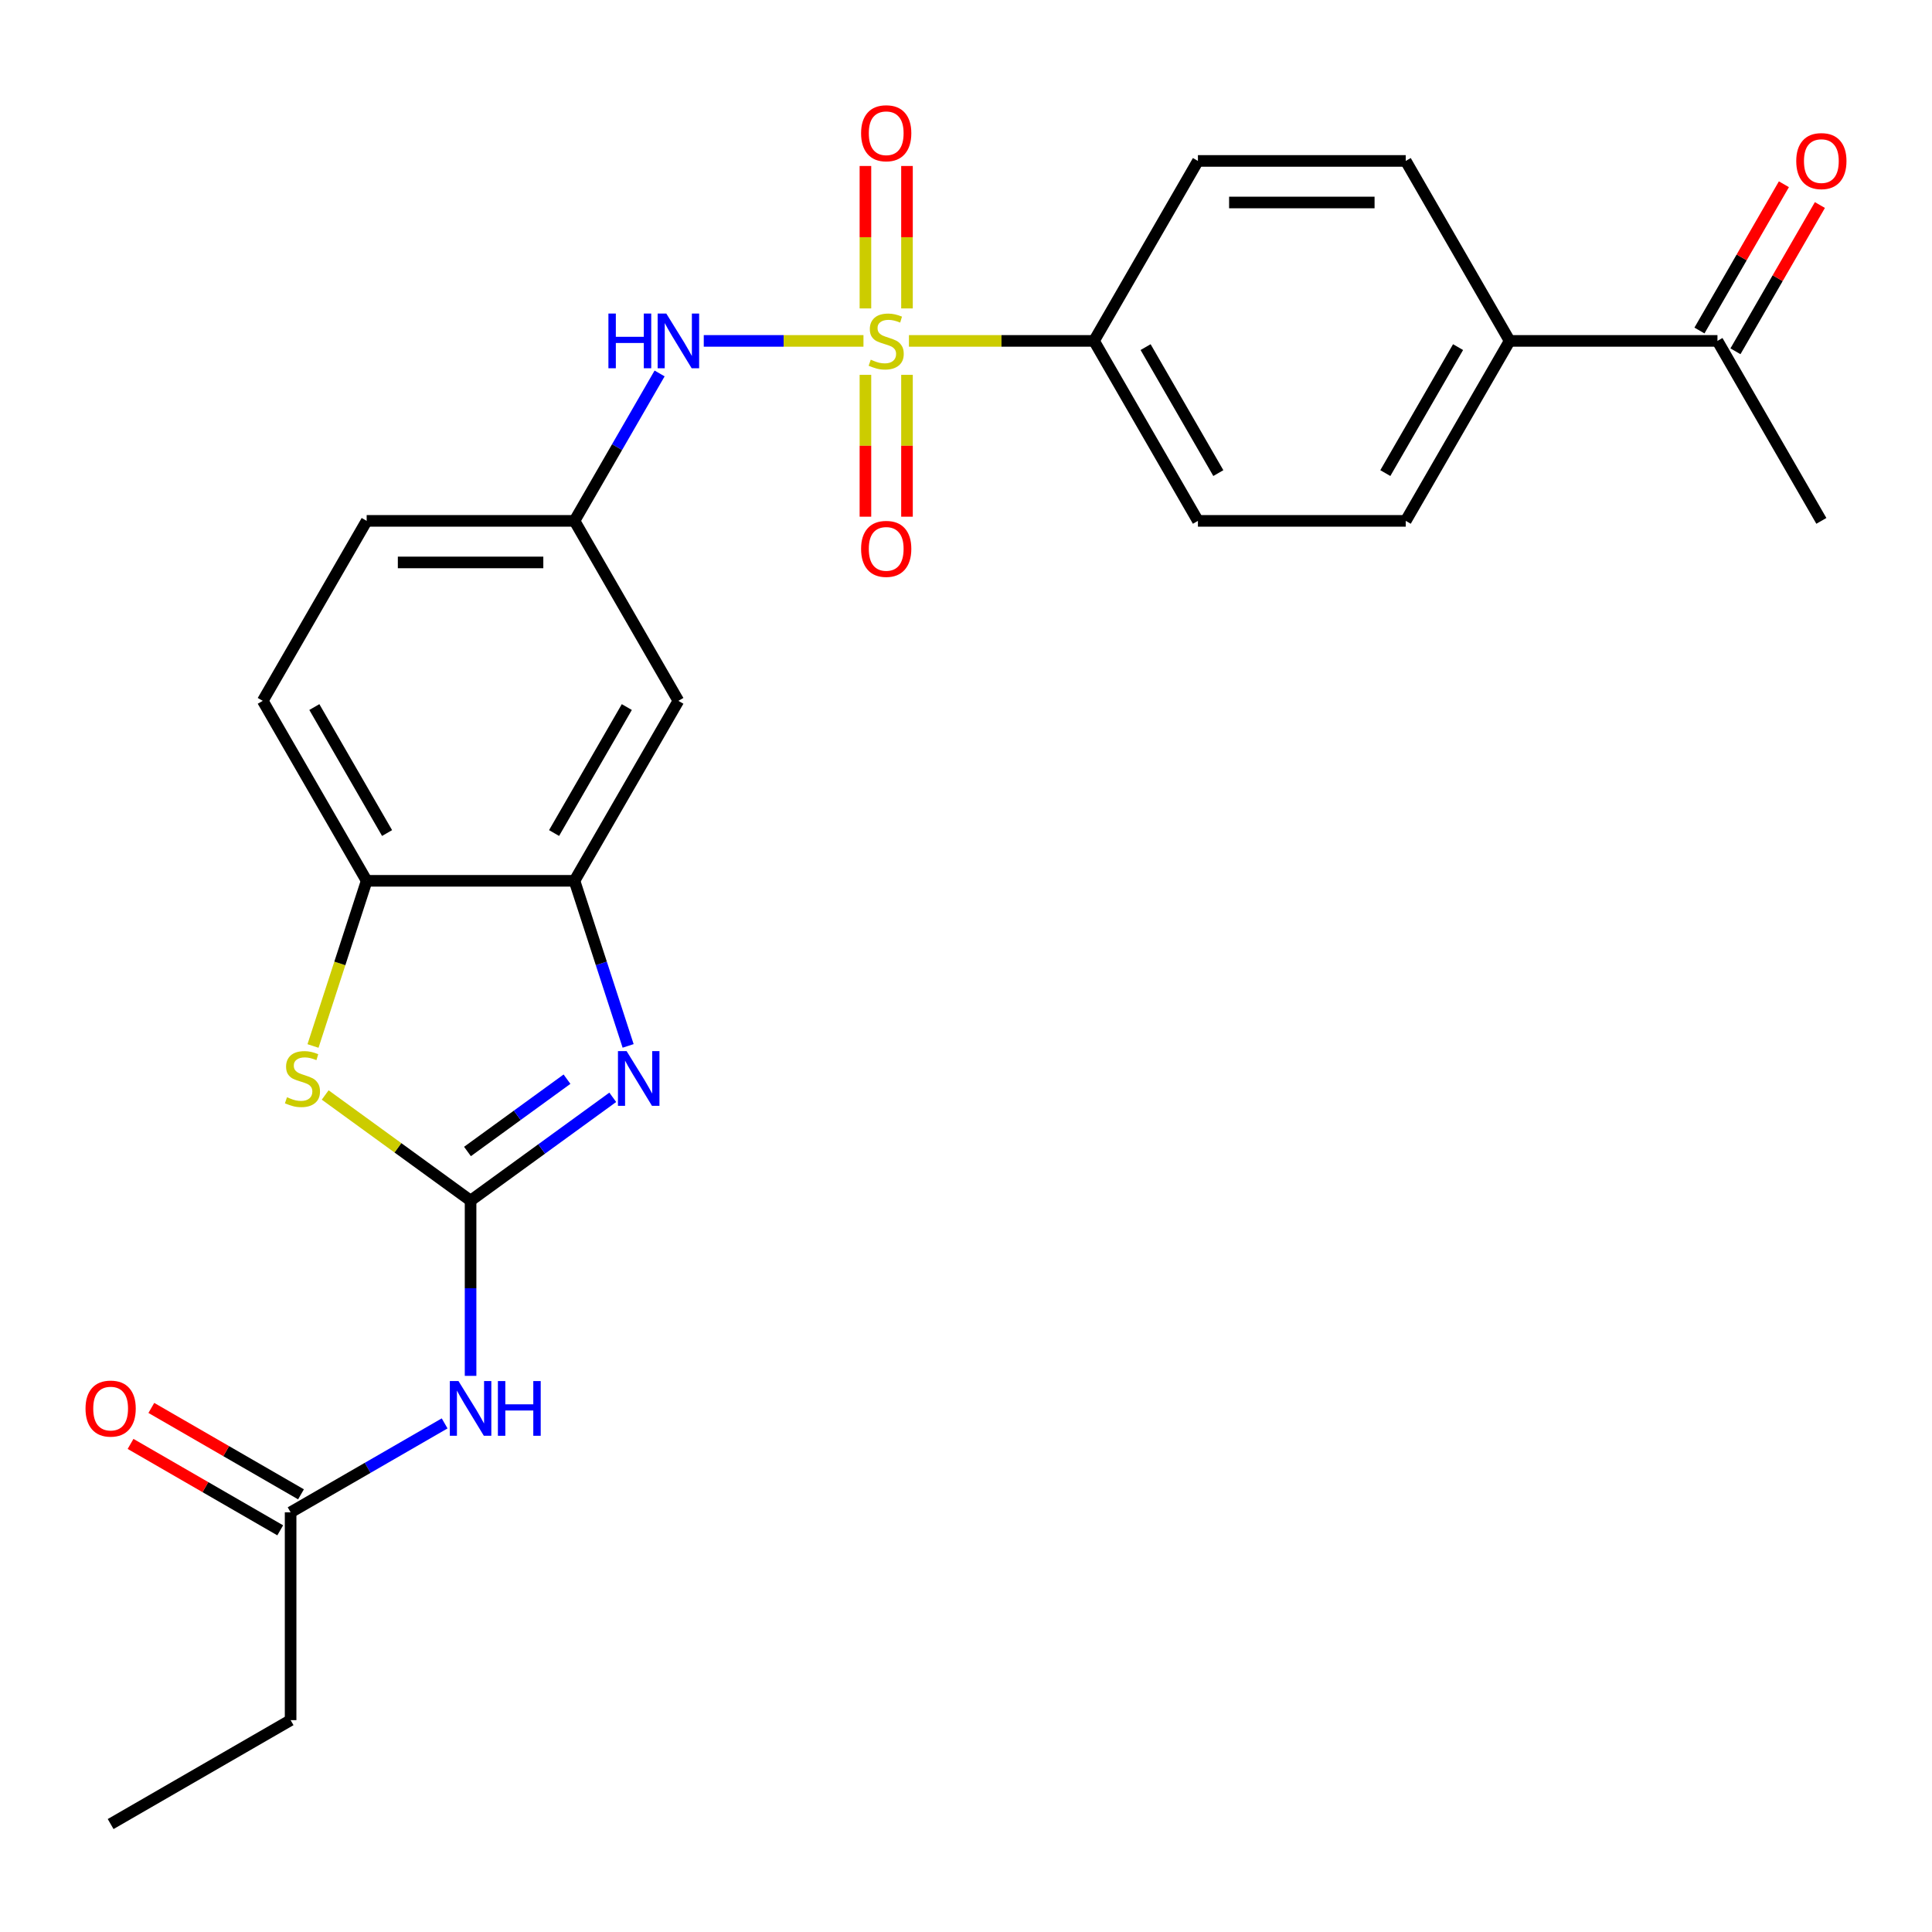 <?xml version='1.0' encoding='iso-8859-1'?>
<svg version='1.1' baseProfile='full'
              xmlns='http://www.w3.org/2000/svg'
                      xmlns:rdkit='http://www.rdkit.org/xml'
                      xmlns:xlink='http://www.w3.org/1999/xlink'
                  xml:space='preserve'
width='1000px' height='1000px' viewBox='0 0 1000 1000'>
<!-- END OF HEADER -->
<rect style='opacity:1.0;fill:#FFFFFF;stroke:none' width='1000' height='1000' x='0' y='0'> </rect>
<path class='bond-5' d='M 446.929,176.45 L 405.599,176.45' style='fill:none;fill-rule:evenodd;stroke:#CCCC00;stroke-width:6px;stroke-linecap:butt;stroke-linejoin:miter;stroke-opacity:1' />
<path class='bond-5' d='M 405.599,176.45 L 364.269,176.45' style='fill:none;fill-rule:evenodd;stroke:#0000FF;stroke-width:6px;stroke-linecap:butt;stroke-linejoin:miter;stroke-opacity:1' />
<path class='bond-7' d='M 470.467,176.45 L 518.365,176.45' style='fill:none;fill-rule:evenodd;stroke:#CCCC00;stroke-width:6px;stroke-linecap:butt;stroke-linejoin:miter;stroke-opacity:1' />
<path class='bond-7' d='M 518.365,176.45 L 566.262,176.45' style='fill:none;fill-rule:evenodd;stroke:#000000;stroke-width:6px;stroke-linecap:butt;stroke-linejoin:miter;stroke-opacity:1' />
<path class='bond-10' d='M 447.942,194.019 L 447.942,230.731' style='fill:none;fill-rule:evenodd;stroke:#CCCC00;stroke-width:6px;stroke-linecap:butt;stroke-linejoin:miter;stroke-opacity:1' />
<path class='bond-10' d='M 447.942,230.731 L 447.942,267.444' style='fill:none;fill-rule:evenodd;stroke:#FF0000;stroke-width:6px;stroke-linecap:butt;stroke-linejoin:miter;stroke-opacity:1' />
<path class='bond-10' d='M 469.455,194.019 L 469.455,230.731' style='fill:none;fill-rule:evenodd;stroke:#CCCC00;stroke-width:6px;stroke-linecap:butt;stroke-linejoin:miter;stroke-opacity:1' />
<path class='bond-10' d='M 469.455,230.731 L 469.455,267.444' style='fill:none;fill-rule:evenodd;stroke:#FF0000;stroke-width:6px;stroke-linecap:butt;stroke-linejoin:miter;stroke-opacity:1' />
<path class='bond-11' d='M 469.455,159.641 L 469.455,122.778' style='fill:none;fill-rule:evenodd;stroke:#CCCC00;stroke-width:6px;stroke-linecap:butt;stroke-linejoin:miter;stroke-opacity:1' />
<path class='bond-11' d='M 469.455,122.778 L 469.455,85.915' style='fill:none;fill-rule:evenodd;stroke:#FF0000;stroke-width:6px;stroke-linecap:butt;stroke-linejoin:miter;stroke-opacity:1' />
<path class='bond-11' d='M 447.942,159.641 L 447.942,122.778' style='fill:none;fill-rule:evenodd;stroke:#CCCC00;stroke-width:6px;stroke-linecap:butt;stroke-linejoin:miter;stroke-opacity:1' />
<path class='bond-11' d='M 447.942,122.778 L 447.942,85.915' style='fill:none;fill-rule:evenodd;stroke:#FF0000;stroke-width:6px;stroke-linecap:butt;stroke-linejoin:miter;stroke-opacity:1' />
<path class='bond-0' d='M 243.571,621.432 L 280.367,594.698' style='fill:none;fill-rule:evenodd;stroke:#000000;stroke-width:6px;stroke-linecap:butt;stroke-linejoin:miter;stroke-opacity:1' />
<path class='bond-0' d='M 280.367,594.698 L 317.163,567.965' style='fill:none;fill-rule:evenodd;stroke:#0000FF;stroke-width:6px;stroke-linecap:butt;stroke-linejoin:miter;stroke-opacity:1' />
<path class='bond-0' d='M 241.965,596.008 L 267.722,577.294' style='fill:none;fill-rule:evenodd;stroke:#000000;stroke-width:6px;stroke-linecap:butt;stroke-linejoin:miter;stroke-opacity:1' />
<path class='bond-0' d='M 267.722,577.294 L 293.479,558.581' style='fill:none;fill-rule:evenodd;stroke:#0000FF;stroke-width:6px;stroke-linecap:butt;stroke-linejoin:miter;stroke-opacity:1' />
<path class='bond-3' d='M 243.571,621.432 L 243.571,666.79' style='fill:none;fill-rule:evenodd;stroke:#000000;stroke-width:6px;stroke-linecap:butt;stroke-linejoin:miter;stroke-opacity:1' />
<path class='bond-3' d='M 243.571,666.79 L 243.571,712.147' style='fill:none;fill-rule:evenodd;stroke:#0000FF;stroke-width:6px;stroke-linecap:butt;stroke-linejoin:miter;stroke-opacity:1' />
<path class='bond-28' d='M 243.571,621.432 L 205.945,594.095' style='fill:none;fill-rule:evenodd;stroke:#000000;stroke-width:6px;stroke-linecap:butt;stroke-linejoin:miter;stroke-opacity:1' />
<path class='bond-28' d='M 205.945,594.095 L 168.319,566.759' style='fill:none;fill-rule:evenodd;stroke:#CCCC00;stroke-width:6px;stroke-linecap:butt;stroke-linejoin:miter;stroke-opacity:1' />
<path class='bond-1' d='M 325.117,541.359 L 311.235,498.634' style='fill:none;fill-rule:evenodd;stroke:#0000FF;stroke-width:6px;stroke-linecap:butt;stroke-linejoin:miter;stroke-opacity:1' />
<path class='bond-1' d='M 311.235,498.634 L 297.353,455.909' style='fill:none;fill-rule:evenodd;stroke:#000000;stroke-width:6px;stroke-linecap:butt;stroke-linejoin:miter;stroke-opacity:1' />
<path class='bond-2' d='M 162.012,541.399 L 175.9,498.654' style='fill:none;fill-rule:evenodd;stroke:#CCCC00;stroke-width:6px;stroke-linecap:butt;stroke-linejoin:miter;stroke-opacity:1' />
<path class='bond-2' d='M 175.9,498.654 L 189.789,455.909' style='fill:none;fill-rule:evenodd;stroke:#000000;stroke-width:6px;stroke-linecap:butt;stroke-linejoin:miter;stroke-opacity:1' />
<path class='bond-9' d='M 230.142,736.749 L 190.28,759.764' style='fill:none;fill-rule:evenodd;stroke:#0000FF;stroke-width:6px;stroke-linecap:butt;stroke-linejoin:miter;stroke-opacity:1' />
<path class='bond-9' d='M 190.28,759.764 L 150.418,782.778' style='fill:none;fill-rule:evenodd;stroke:#000000;stroke-width:6px;stroke-linecap:butt;stroke-linejoin:miter;stroke-opacity:1' />
<path class='bond-4' d='M 297.353,455.909 L 351.135,362.756' style='fill:none;fill-rule:evenodd;stroke:#000000;stroke-width:6px;stroke-linecap:butt;stroke-linejoin:miter;stroke-opacity:1' />
<path class='bond-4' d='M 286.789,431.179 L 324.437,365.972' style='fill:none;fill-rule:evenodd;stroke:#000000;stroke-width:6px;stroke-linecap:butt;stroke-linejoin:miter;stroke-opacity:1' />
<path class='bond-27' d='M 297.353,455.909 L 189.789,455.909' style='fill:none;fill-rule:evenodd;stroke:#000000;stroke-width:6px;stroke-linecap:butt;stroke-linejoin:miter;stroke-opacity:1' />
<path class='bond-12' d='M 341.407,193.299 L 319.38,231.451' style='fill:none;fill-rule:evenodd;stroke:#0000FF;stroke-width:6px;stroke-linecap:butt;stroke-linejoin:miter;stroke-opacity:1' />
<path class='bond-12' d='M 319.38,231.451 L 297.353,269.603' style='fill:none;fill-rule:evenodd;stroke:#000000;stroke-width:6px;stroke-linecap:butt;stroke-linejoin:miter;stroke-opacity:1' />
<path class='bond-6' d='M 189.789,455.909 L 136.007,362.756' style='fill:none;fill-rule:evenodd;stroke:#000000;stroke-width:6px;stroke-linecap:butt;stroke-linejoin:miter;stroke-opacity:1' />
<path class='bond-6' d='M 200.352,431.179 L 162.705,365.972' style='fill:none;fill-rule:evenodd;stroke:#000000;stroke-width:6px;stroke-linecap:butt;stroke-linejoin:miter;stroke-opacity:1' />
<path class='bond-17' d='M 566.262,176.45 L 620.044,83.297' style='fill:none;fill-rule:evenodd;stroke:#000000;stroke-width:6px;stroke-linecap:butt;stroke-linejoin:miter;stroke-opacity:1' />
<path class='bond-18' d='M 566.262,176.45 L 620.044,269.603' style='fill:none;fill-rule:evenodd;stroke:#000000;stroke-width:6px;stroke-linecap:butt;stroke-linejoin:miter;stroke-opacity:1' />
<path class='bond-18' d='M 592.96,179.666 L 630.607,244.874' style='fill:none;fill-rule:evenodd;stroke:#000000;stroke-width:6px;stroke-linecap:butt;stroke-linejoin:miter;stroke-opacity:1' />
<path class='bond-8' d='M 351.135,362.756 L 297.353,269.603' style='fill:none;fill-rule:evenodd;stroke:#000000;stroke-width:6px;stroke-linecap:butt;stroke-linejoin:miter;stroke-opacity:1' />
<path class='bond-15' d='M 155.796,773.463 L 117.064,751.101' style='fill:none;fill-rule:evenodd;stroke:#000000;stroke-width:6px;stroke-linecap:butt;stroke-linejoin:miter;stroke-opacity:1' />
<path class='bond-15' d='M 117.064,751.101 L 78.332,728.739' style='fill:none;fill-rule:evenodd;stroke:#FF0000;stroke-width:6px;stroke-linecap:butt;stroke-linejoin:miter;stroke-opacity:1' />
<path class='bond-15' d='M 145.04,792.093 L 106.308,769.731' style='fill:none;fill-rule:evenodd;stroke:#000000;stroke-width:6px;stroke-linecap:butt;stroke-linejoin:miter;stroke-opacity:1' />
<path class='bond-15' d='M 106.308,769.731 L 67.576,747.369' style='fill:none;fill-rule:evenodd;stroke:#FF0000;stroke-width:6px;stroke-linecap:butt;stroke-linejoin:miter;stroke-opacity:1' />
<path class='bond-23' d='M 150.418,782.778 L 150.418,890.342' style='fill:none;fill-rule:evenodd;stroke:#000000;stroke-width:6px;stroke-linecap:butt;stroke-linejoin:miter;stroke-opacity:1' />
<path class='bond-22' d='M 297.353,269.603 L 189.789,269.603' style='fill:none;fill-rule:evenodd;stroke:#000000;stroke-width:6px;stroke-linecap:butt;stroke-linejoin:miter;stroke-opacity:1' />
<path class='bond-22' d='M 281.218,291.116 L 205.923,291.116' style='fill:none;fill-rule:evenodd;stroke:#000000;stroke-width:6px;stroke-linecap:butt;stroke-linejoin:miter;stroke-opacity:1' />
<path class='bond-13' d='M 781.389,176.45 L 727.608,269.603' style='fill:none;fill-rule:evenodd;stroke:#000000;stroke-width:6px;stroke-linecap:butt;stroke-linejoin:miter;stroke-opacity:1' />
<path class='bond-13' d='M 754.692,179.666 L 717.044,244.874' style='fill:none;fill-rule:evenodd;stroke:#000000;stroke-width:6px;stroke-linecap:butt;stroke-linejoin:miter;stroke-opacity:1' />
<path class='bond-14' d='M 781.389,176.45 L 888.953,176.45' style='fill:none;fill-rule:evenodd;stroke:#000000;stroke-width:6px;stroke-linecap:butt;stroke-linejoin:miter;stroke-opacity:1' />
<path class='bond-26' d='M 781.389,176.45 L 727.608,83.297' style='fill:none;fill-rule:evenodd;stroke:#000000;stroke-width:6px;stroke-linecap:butt;stroke-linejoin:miter;stroke-opacity:1' />
<path class='bond-19' d='M 898.268,181.828 L 920.122,143.976' style='fill:none;fill-rule:evenodd;stroke:#000000;stroke-width:6px;stroke-linecap:butt;stroke-linejoin:miter;stroke-opacity:1' />
<path class='bond-19' d='M 920.122,143.976 L 941.976,106.124' style='fill:none;fill-rule:evenodd;stroke:#FF0000;stroke-width:6px;stroke-linecap:butt;stroke-linejoin:miter;stroke-opacity:1' />
<path class='bond-19' d='M 879.638,171.072 L 901.492,133.22' style='fill:none;fill-rule:evenodd;stroke:#000000;stroke-width:6px;stroke-linecap:butt;stroke-linejoin:miter;stroke-opacity:1' />
<path class='bond-19' d='M 901.492,133.22 L 923.346,95.368' style='fill:none;fill-rule:evenodd;stroke:#FF0000;stroke-width:6px;stroke-linecap:butt;stroke-linejoin:miter;stroke-opacity:1' />
<path class='bond-24' d='M 888.953,176.45 L 942.735,269.603' style='fill:none;fill-rule:evenodd;stroke:#000000;stroke-width:6px;stroke-linecap:butt;stroke-linejoin:miter;stroke-opacity:1' />
<path class='bond-16' d='M 136.007,362.756 L 189.789,269.603' style='fill:none;fill-rule:evenodd;stroke:#000000;stroke-width:6px;stroke-linecap:butt;stroke-linejoin:miter;stroke-opacity:1' />
<path class='bond-21' d='M 620.044,83.297 L 727.608,83.297' style='fill:none;fill-rule:evenodd;stroke:#000000;stroke-width:6px;stroke-linecap:butt;stroke-linejoin:miter;stroke-opacity:1' />
<path class='bond-21' d='M 636.178,104.81 L 711.473,104.81' style='fill:none;fill-rule:evenodd;stroke:#000000;stroke-width:6px;stroke-linecap:butt;stroke-linejoin:miter;stroke-opacity:1' />
<path class='bond-20' d='M 620.044,269.603 L 727.608,269.603' style='fill:none;fill-rule:evenodd;stroke:#000000;stroke-width:6px;stroke-linecap:butt;stroke-linejoin:miter;stroke-opacity:1' />
<path class='bond-25' d='M 150.418,890.342 L 57.265,944.123' style='fill:none;fill-rule:evenodd;stroke:#000000;stroke-width:6px;stroke-linecap:butt;stroke-linejoin:miter;stroke-opacity:1' />
<path  class='atom-0' d='M 450.698 186.17
Q 451.018 186.29, 452.338 186.85
Q 453.658 187.41, 455.098 187.77
Q 456.578 188.09, 458.018 188.09
Q 460.698 188.09, 462.258 186.81
Q 463.818 185.49, 463.818 183.21
Q 463.818 181.65, 463.018 180.69
Q 462.258 179.73, 461.058 179.21
Q 459.858 178.69, 457.858 178.09
Q 455.338 177.33, 453.818 176.61
Q 452.338 175.89, 451.258 174.37
Q 450.218 172.85, 450.218 170.29
Q 450.218 166.73, 452.618 164.53
Q 455.058 162.33, 459.858 162.33
Q 463.138 162.33, 466.858 163.89
L 465.938 166.97
Q 462.538 165.57, 459.978 165.57
Q 457.218 165.57, 455.698 166.73
Q 454.178 167.85, 454.218 169.81
Q 454.218 171.33, 454.978 172.25
Q 455.778 173.17, 456.898 173.69
Q 458.058 174.21, 459.978 174.81
Q 462.538 175.61, 464.058 176.41
Q 465.578 177.21, 466.658 178.85
Q 467.778 180.45, 467.778 183.21
Q 467.778 187.13, 465.138 189.25
Q 462.538 191.33, 458.178 191.33
Q 455.658 191.33, 453.738 190.77
Q 451.858 190.25, 449.618 189.33
L 450.698 186.17
' fill='#CCCC00'/>
<path  class='atom-2' d='M 324.332 544.048
L 333.612 559.048
Q 334.532 560.528, 336.012 563.208
Q 337.492 565.888, 337.572 566.048
L 337.572 544.048
L 341.332 544.048
L 341.332 572.368
L 337.452 572.368
L 327.492 555.968
Q 326.332 554.048, 325.092 551.848
Q 323.892 549.648, 323.532 548.968
L 323.532 572.368
L 319.852 572.368
L 319.852 544.048
L 324.332 544.048
' fill='#0000FF'/>
<path  class='atom-3' d='M 148.55 567.928
Q 148.87 568.048, 150.19 568.608
Q 151.51 569.168, 152.95 569.528
Q 154.43 569.848, 155.87 569.848
Q 158.55 569.848, 160.11 568.568
Q 161.67 567.248, 161.67 564.968
Q 161.67 563.408, 160.87 562.448
Q 160.11 561.488, 158.91 560.968
Q 157.71 560.448, 155.71 559.848
Q 153.19 559.088, 151.67 558.368
Q 150.19 557.648, 149.11 556.128
Q 148.07 554.608, 148.07 552.048
Q 148.07 548.488, 150.47 546.288
Q 152.91 544.088, 157.71 544.088
Q 160.99 544.088, 164.71 545.648
L 163.79 548.728
Q 160.39 547.328, 157.83 547.328
Q 155.07 547.328, 153.55 548.488
Q 152.03 549.608, 152.07 551.568
Q 152.07 553.088, 152.83 554.008
Q 153.63 554.928, 154.75 555.448
Q 155.91 555.968, 157.83 556.568
Q 160.39 557.368, 161.91 558.168
Q 163.43 558.968, 164.51 560.608
Q 165.63 562.208, 165.63 564.968
Q 165.63 568.888, 162.99 571.008
Q 160.39 573.088, 156.03 573.088
Q 153.51 573.088, 151.59 572.528
Q 149.71 572.008, 147.47 571.088
L 148.55 567.928
' fill='#CCCC00'/>
<path  class='atom-4' d='M 237.311 714.836
L 246.591 729.836
Q 247.511 731.316, 248.991 733.996
Q 250.471 736.676, 250.551 736.836
L 250.551 714.836
L 254.311 714.836
L 254.311 743.156
L 250.431 743.156
L 240.471 726.756
Q 239.311 724.836, 238.071 722.636
Q 236.871 720.436, 236.511 719.756
L 236.511 743.156
L 232.831 743.156
L 232.831 714.836
L 237.311 714.836
' fill='#0000FF'/>
<path  class='atom-4' d='M 257.711 714.836
L 261.551 714.836
L 261.551 726.876
L 276.031 726.876
L 276.031 714.836
L 279.871 714.836
L 279.871 743.156
L 276.031 743.156
L 276.031 730.076
L 261.551 730.076
L 261.551 743.156
L 257.711 743.156
L 257.711 714.836
' fill='#0000FF'/>
<path  class='atom-6' d='M 314.915 162.29
L 318.755 162.29
L 318.755 174.33
L 333.235 174.33
L 333.235 162.29
L 337.075 162.29
L 337.075 190.61
L 333.235 190.61
L 333.235 177.53
L 318.755 177.53
L 318.755 190.61
L 314.915 190.61
L 314.915 162.29
' fill='#0000FF'/>
<path  class='atom-6' d='M 344.875 162.29
L 354.155 177.29
Q 355.075 178.77, 356.555 181.45
Q 358.035 184.13, 358.115 184.29
L 358.115 162.29
L 361.875 162.29
L 361.875 190.61
L 357.995 190.61
L 348.035 174.21
Q 346.875 172.29, 345.635 170.09
Q 344.435 167.89, 344.075 167.21
L 344.075 190.61
L 340.395 190.61
L 340.395 162.29
L 344.875 162.29
' fill='#0000FF'/>
<path  class='atom-11' d='M 445.698 284.094
Q 445.698 277.294, 449.058 273.494
Q 452.418 269.694, 458.698 269.694
Q 464.978 269.694, 468.338 273.494
Q 471.698 277.294, 471.698 284.094
Q 471.698 290.974, 468.298 294.894
Q 464.898 298.774, 458.698 298.774
Q 452.458 298.774, 449.058 294.894
Q 445.698 291.014, 445.698 284.094
M 458.698 295.574
Q 463.018 295.574, 465.338 292.694
Q 467.698 289.774, 467.698 284.094
Q 467.698 278.534, 465.338 275.734
Q 463.018 272.894, 458.698 272.894
Q 454.378 272.894, 452.018 275.694
Q 449.698 278.494, 449.698 284.094
Q 449.698 289.814, 452.018 292.694
Q 454.378 295.574, 458.698 295.574
' fill='#FF0000'/>
<path  class='atom-12' d='M 445.698 68.966
Q 445.698 62.166, 449.058 58.366
Q 452.418 54.566, 458.698 54.566
Q 464.978 54.566, 468.338 58.366
Q 471.698 62.166, 471.698 68.966
Q 471.698 75.846, 468.298 79.766
Q 464.898 83.646, 458.698 83.646
Q 452.458 83.646, 449.058 79.766
Q 445.698 75.886, 445.698 68.966
M 458.698 80.446
Q 463.018 80.446, 465.338 77.566
Q 467.698 74.646, 467.698 68.966
Q 467.698 63.406, 465.338 60.606
Q 463.018 57.766, 458.698 57.766
Q 454.378 57.766, 452.018 60.566
Q 449.698 63.366, 449.698 68.966
Q 449.698 74.686, 452.018 77.566
Q 454.378 80.446, 458.698 80.446
' fill='#FF0000'/>
<path  class='atom-16' d='M 44.265 729.076
Q 44.265 722.276, 47.625 718.476
Q 50.985 714.676, 57.265 714.676
Q 63.545 714.676, 66.905 718.476
Q 70.265 722.276, 70.265 729.076
Q 70.265 735.956, 66.865 739.876
Q 63.465 743.756, 57.265 743.756
Q 51.025 743.756, 47.625 739.876
Q 44.265 735.996, 44.265 729.076
M 57.265 740.556
Q 61.585 740.556, 63.905 737.676
Q 66.265 734.756, 66.265 729.076
Q 66.265 723.516, 63.905 720.716
Q 61.585 717.876, 57.265 717.876
Q 52.945 717.876, 50.585 720.676
Q 48.265 723.476, 48.265 729.076
Q 48.265 734.796, 50.585 737.676
Q 52.945 740.556, 57.265 740.556
' fill='#FF0000'/>
<path  class='atom-20' d='M 929.735 83.377
Q 929.735 76.577, 933.095 72.777
Q 936.455 68.977, 942.735 68.977
Q 949.015 68.977, 952.375 72.777
Q 955.735 76.577, 955.735 83.377
Q 955.735 90.257, 952.335 94.177
Q 948.935 98.057, 942.735 98.057
Q 936.495 98.057, 933.095 94.177
Q 929.735 90.297, 929.735 83.377
M 942.735 94.857
Q 947.055 94.857, 949.375 91.977
Q 951.735 89.057, 951.735 83.377
Q 951.735 77.817, 949.375 75.017
Q 947.055 72.177, 942.735 72.177
Q 938.415 72.177, 936.055 74.977
Q 933.735 77.777, 933.735 83.377
Q 933.735 89.097, 936.055 91.977
Q 938.415 94.857, 942.735 94.857
' fill='#FF0000'/>
</svg>
